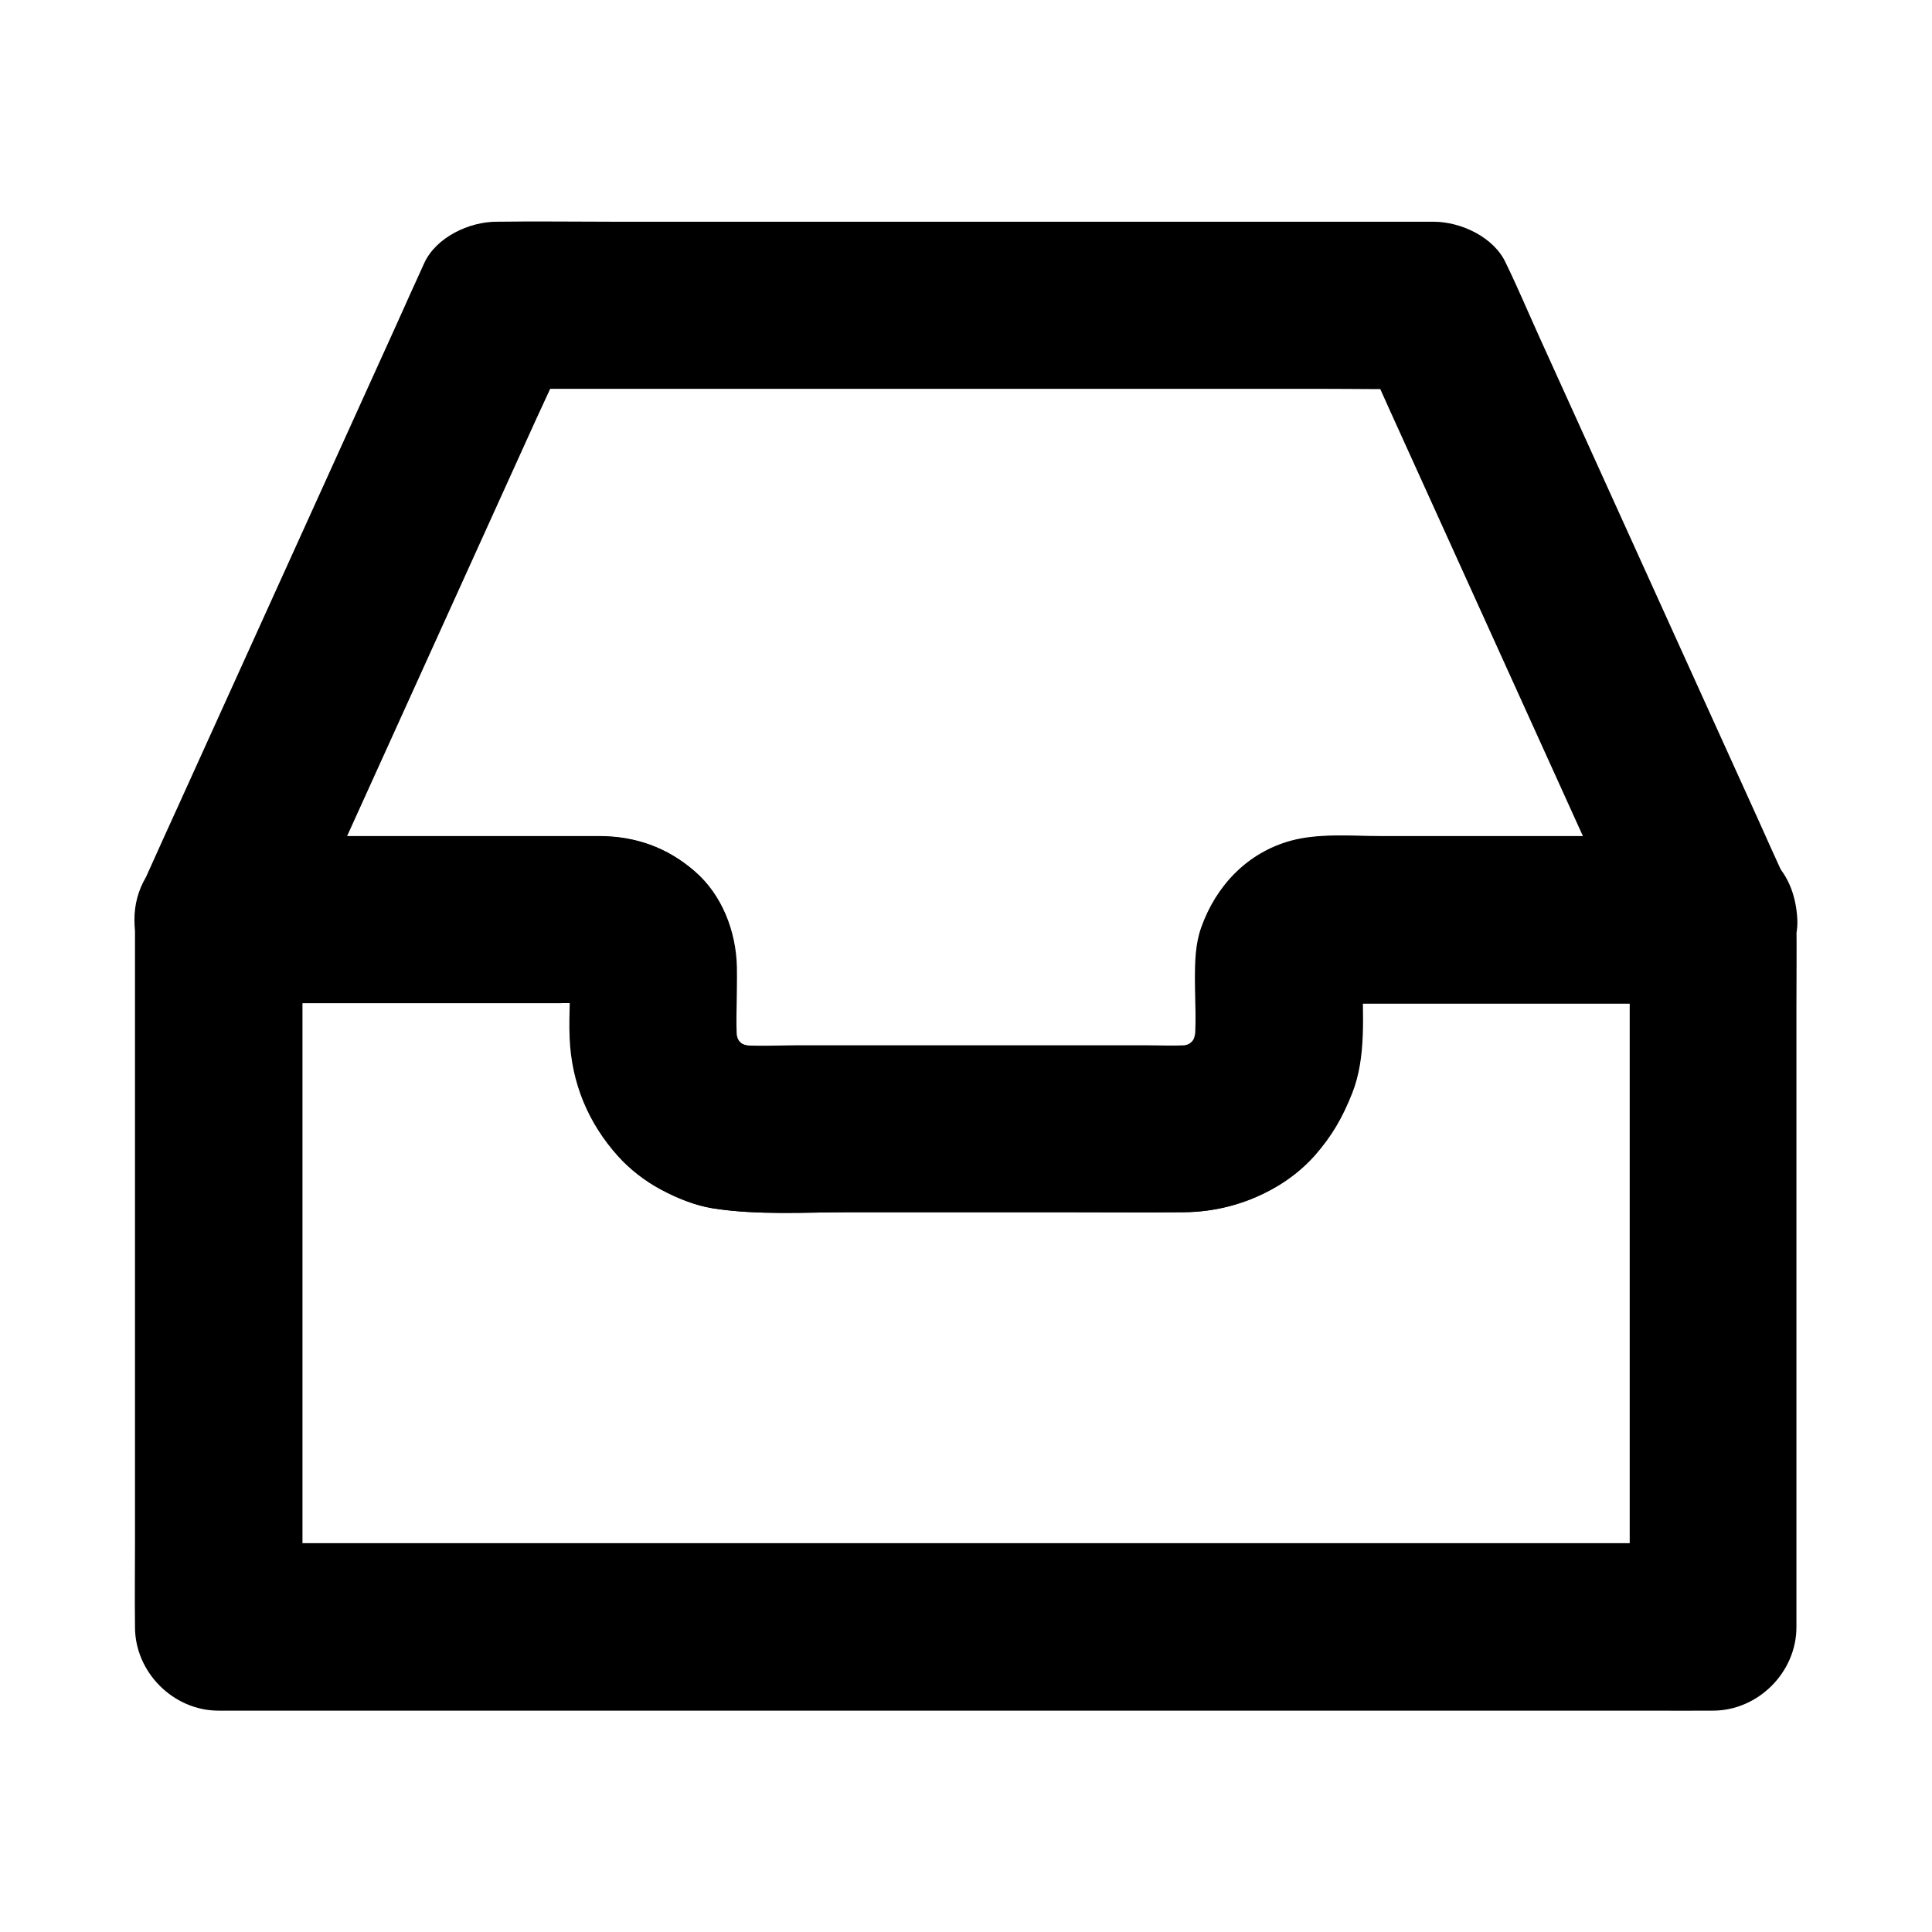<?xml version="1.0" encoding="UTF-8"?>
<!-- Uploaded to: ICON Repo, www.svgrepo.com, Generator: ICON Repo Mixer Tools -->
<svg fill="#000000" width="800px" height="800px" version="1.1" viewBox="144 144 512 512" xmlns="http://www.w3.org/2000/svg">
 <g>
  <path d="m575.89 387.7v18.598 44.625 54.316 46.738c0 7.578-0.148 15.203 0 22.781v0.344c7.379-7.379 14.762-14.762 22.141-22.141h-10.578-28.832-42.656-52.055-56.777-57.516-53.629-45.312-32.473c-5.164 0-10.332-0.051-15.5 0h-0.688c7.379 7.379 14.762 14.762 22.141 22.141v-18.598-44.625-54.316-46.738c0-7.578 0.148-15.203 0-22.781v-0.344l-22.141 22.141h35.18 55.352c4.477 0 9.102-0.297 13.578 0.051-1.969-0.246-3.938-0.543-5.902-0.789 1.133 0.148 2.164 0.395 3.199 0.789-1.77-0.738-3.543-1.477-5.266-2.215 0.984 0.441 1.918 0.934 2.805 1.574-1.477-1.133-3-2.312-4.477-3.445 1.031 0.789 1.918 1.672 2.707 2.707-1.133-1.477-2.312-3-3.445-4.477 0.641 0.887 1.133 1.82 1.574 2.805-0.738-1.77-1.477-3.543-2.215-5.266 0.395 1.031 0.641 2.117 0.789 3.199-0.246-1.969-0.543-3.938-0.789-5.902 0.543 6.691-0.195 13.531 0.098 20.223 0.492 11.906 4.922 22.582 12.891 31.391 3.148 3.492 7.133 6.543 11.266 8.758 4.231 2.262 8.906 4.184 13.676 4.969 11.957 1.871 24.355 1.031 36.406 1.031h55.301c11.02 0 22.043 0.098 33.012 0 8.266-0.051 16.188-2.117 23.418-6.102 4.133-2.262 8.07-5.312 11.219-8.855 4.625-5.266 7.379-10.086 9.938-16.531 3.836-9.594 2.754-20.961 2.754-31.094 0-1.23-0.051-2.461 0.051-3.691-0.246 1.969-0.543 3.938-0.789 5.902 0.148-1.133 0.395-2.164 0.789-3.199-0.738 1.77-1.477 3.543-2.215 5.266 0.441-0.984 0.934-1.918 1.574-2.805-1.133 1.477-2.312 3-3.445 4.477 0.789-1.031 1.672-1.918 2.707-2.707-1.477 1.133-3 2.312-4.477 3.445 0.887-0.641 1.82-1.133 2.805-1.574-1.77 0.738-3.543 1.477-5.266 2.215 1.031-0.395 2.117-0.641 3.199-0.789-1.969 0.246-3.938 0.543-5.902 0.789 3.691-0.297 7.477-0.051 11.168-0.051h24.402 55.598 12.891c5.656 0 11.66-2.461 15.645-6.496 3.836-3.836 6.742-10.137 6.496-15.645-0.246-5.707-2.117-11.66-6.496-15.645-4.328-3.984-9.645-6.496-15.645-6.496h-52.84-35.473c-7.625 0-16.234-0.789-23.617 1.23-11.512 3.148-19.828 11.906-23.762 22.977-1.574 4.379-1.672 9.102-1.672 13.727 0 5.902 0.492 12.102-0.246 17.957 0.246-1.969 0.543-3.938 0.789-5.902-0.344 2.215-0.887 4.281-1.723 6.348 0.738-1.77 1.477-3.543 2.215-5.266-0.887 1.969-1.918 3.836-3.246 5.559 1.133-1.477 2.312-3 3.445-4.477-1.328 1.672-2.856 3.199-4.527 4.527 1.477-1.133 3-2.312 4.477-3.445-1.723 1.277-3.543 2.363-5.559 3.246 1.77-0.738 3.543-1.477 5.266-2.215-2.066 0.836-4.133 1.426-6.348 1.723 1.969-0.246 3.938-0.543 5.902-0.789-4.574 0.543-9.398 0.246-14.023 0.246h-28.094-63.469c-5.559 0-11.316 0.441-16.828-0.246 1.969 0.246 3.938 0.543 5.902 0.789-2.215-0.344-4.281-0.887-6.348-1.723 1.77 0.738 3.543 1.477 5.266 2.215-1.969-0.887-3.836-1.918-5.559-3.246 1.477 1.133 3 2.312 4.477 3.445-1.672-1.328-3.199-2.856-4.527-4.527 1.133 1.477 2.312 3 3.445 4.477-1.277-1.723-2.363-3.543-3.246-5.559 0.738 1.77 1.477 3.543 2.215 5.266-0.836-2.066-1.426-4.133-1.723-6.348 0.246 1.969 0.543 3.938 0.789 5.902-0.641-5.215-0.246-10.629-0.246-15.891 0-1.77 0.051-3.59 0-5.363-0.195-9.398-3.887-19.09-11.121-25.34-7.231-6.297-15.695-9.297-25.238-9.297h-9.348-71.191-20.469c-11.957 0-22.141 10.137-22.141 22.141v18.598 44.625 54.316 46.738c0 7.578-0.098 15.203 0 22.781v0.344c0 11.957 10.137 22.141 22.141 22.141h10.578 28.832 42.656 52.055 56.777 57.516 53.629 45.312 32.473c5.164 0 10.332 0.051 15.5 0h0.688c11.957 0 22.141-10.137 22.141-22.141v-18.598-44.625-54.316-46.738c0-7.578 0.098-15.203 0-22.781v-0.344c0-5.656-2.461-11.66-6.496-15.645-3.836-3.836-10.137-6.742-15.645-6.496-5.707 0.246-11.66 2.117-15.645 6.496-3.891 4.231-6.398 9.543-6.398 15.547z"/>
  <path d="m598.03 365.56h-52.84-35.473c-7.625 0-16.234-0.789-23.617 1.23-11.512 3.148-19.828 11.906-23.762 22.977-1.574 4.379-1.672 9.102-1.672 13.727 0 5.902 0.492 12.102-0.246 17.957 0.246-1.969 0.543-3.938 0.789-5.902-0.344 2.215-0.887 4.281-1.723 6.348 0.738-1.77 1.477-3.543 2.215-5.266-0.887 1.969-1.918 3.836-3.246 5.559 1.133-1.477 2.312-3 3.445-4.477-1.328 1.672-2.856 3.199-4.527 4.527 1.477-1.133 3-2.312 4.477-3.445-1.723 1.277-3.543 2.363-5.559 3.246 1.77-0.738 3.543-1.477 5.266-2.215-2.066 0.836-4.133 1.426-6.348 1.723 1.969-0.246 3.938-0.543 5.902-0.789-4.574 0.543-9.398 0.246-14.023 0.246h-28.094-63.469c-5.559 0-11.316 0.441-16.828-0.246 1.969 0.246 3.938 0.543 5.902 0.789-2.215-0.344-4.281-0.887-6.348-1.723 1.77 0.738 3.543 1.477 5.266 2.215-1.969-0.887-3.836-1.918-5.559-3.246 1.477 1.133 3 2.312 4.477 3.445-1.672-1.328-3.199-2.856-4.527-4.527 1.133 1.477 2.312 3 3.445 4.477-1.277-1.723-2.363-3.543-3.246-5.559 0.738 1.77 1.477 3.543 2.215 5.266-0.836-2.066-1.426-4.133-1.723-6.348 0.246 1.969 0.543 3.938 0.789 5.902-0.641-5.215-0.246-10.629-0.246-15.891 0-1.77 0.051-3.59 0-5.363-0.195-9.398-3.887-19.09-11.121-25.34-7.231-6.297-15.695-9.297-25.238-9.297h-9.348-71.191-20.469c6.394 11.121 12.742 22.188 19.141 33.309 2.461-5.41 4.922-10.824 7.332-16.234 5.856-12.891 11.711-25.828 17.562-38.719 7.133-15.695 14.219-31.391 21.352-47.086 6.148-13.578 12.301-27.16 18.449-40.688 3-6.594 6.148-13.137 8.953-19.777 0.051-0.098 0.098-0.195 0.148-0.297-6.394 3.641-12.742 7.332-19.141 10.973h24.699 59.336 71.781 62.043c10.035 0 20.074 0.195 30.109 0h0.395c-6.394-3.641-12.742-7.332-19.141-10.973 2.461 5.41 4.922 10.824 7.332 16.234 5.856 12.891 11.711 25.828 17.562 38.719 7.133 15.695 14.219 31.391 21.352 47.086 6.148 13.578 12.301 27.16 18.449 40.688 3 6.594 5.805 13.285 8.953 19.777 0.051 0.098 0.098 0.195 0.148 0.297 2.164 4.773 8.414 8.855 13.234 10.184 5.312 1.477 12.348 0.789 17.074-2.215 4.723-3.051 8.906-7.578 10.184-13.234 0.246-1.969 0.543-3.938 0.789-5.902 0-3.984-1.031-7.723-3-11.168-2.461-5.41-4.922-10.824-7.332-16.234-5.856-12.891-11.711-25.828-17.562-38.719-7.133-15.695-14.219-31.391-21.352-47.086-6.148-13.578-12.301-27.16-18.449-40.688-3-6.594-5.805-13.285-8.953-19.777-0.051-0.098-0.098-0.195-0.148-0.297-3.102-6.887-11.957-10.973-19.141-10.973h-24.699-59.336-71.781-62.043c-10.035 0-20.074-0.148-30.109 0h-0.395c-7.184 0-15.988 4.082-19.141 10.973-2.461 5.41-4.922 10.824-7.332 16.234-5.856 12.891-11.711 25.828-17.562 38.719-7.133 15.695-14.219 31.391-21.352 47.086-6.148 13.578-12.301 27.16-18.449 40.688-3 6.594-6.004 13.188-8.953 19.777-0.051 0.098-0.098 0.195-0.148 0.297-2.016 3.445-3 7.184-3 11.168s1.031 7.723 3 11.168c3.938 6.742 11.316 10.973 19.141 10.973h35.18 55.352c4.477 0 9.102-0.297 13.578 0.051-1.969-0.246-3.938-0.543-5.902-0.789 1.133 0.148 2.164 0.395 3.199 0.789-1.77-0.738-3.543-1.477-5.266-2.215 0.984 0.441 1.918 0.934 2.805 1.574-1.477-1.133-3-2.312-4.477-3.445 1.031 0.789 1.918 1.672 2.707 2.707-1.133-1.477-2.312-3-3.445-4.477 0.641 0.887 1.133 1.82 1.574 2.805-0.738-1.77-1.477-3.543-2.215-5.266 0.395 1.031 0.641 2.117 0.789 3.199-0.246-1.969-0.543-3.938-0.789-5.902 0.543 6.691-0.195 13.531 0.098 20.223 0.492 11.906 4.922 22.582 12.891 31.391 3.148 3.492 7.133 6.543 11.266 8.758 4.231 2.262 8.906 4.184 13.676 4.969 11.957 1.871 24.355 1.031 36.406 1.031h55.301c11.02 0 22.043 0.098 33.012 0 8.266-0.051 16.188-2.117 23.418-6.102 4.133-2.262 8.07-5.312 11.219-8.855 4.625-5.266 7.379-10.086 9.938-16.531 3.836-9.594 2.754-20.961 2.754-31.094 0-1.23-0.051-2.461 0.051-3.691-0.246 1.969-0.543 3.938-0.789 5.902 0.148-1.133 0.395-2.164 0.789-3.199-0.738 1.77-1.477 3.543-2.215 5.266 0.441-0.984 0.934-1.918 1.574-2.805-1.133 1.477-2.312 3-3.445 4.477 0.789-1.031 1.672-1.918 2.707-2.707-1.477 1.133-3 2.312-4.477 3.445 0.887-0.641 1.82-1.133 2.805-1.574-1.77 0.738-3.543 1.477-5.266 2.215 1.031-0.395 2.117-0.641 3.199-0.789-1.969 0.246-3.938 0.543-5.902 0.789 3.691-0.297 7.477-0.051 11.168-0.051h24.402 55.598 12.891c5.656 0 11.66-2.461 15.645-6.496 3.836-3.836 6.742-10.137 6.496-15.645-0.246-5.707-2.117-11.66-6.496-15.645-4.231-4.086-9.543-6.594-15.547-6.594z"/>
 </g>
</svg>
